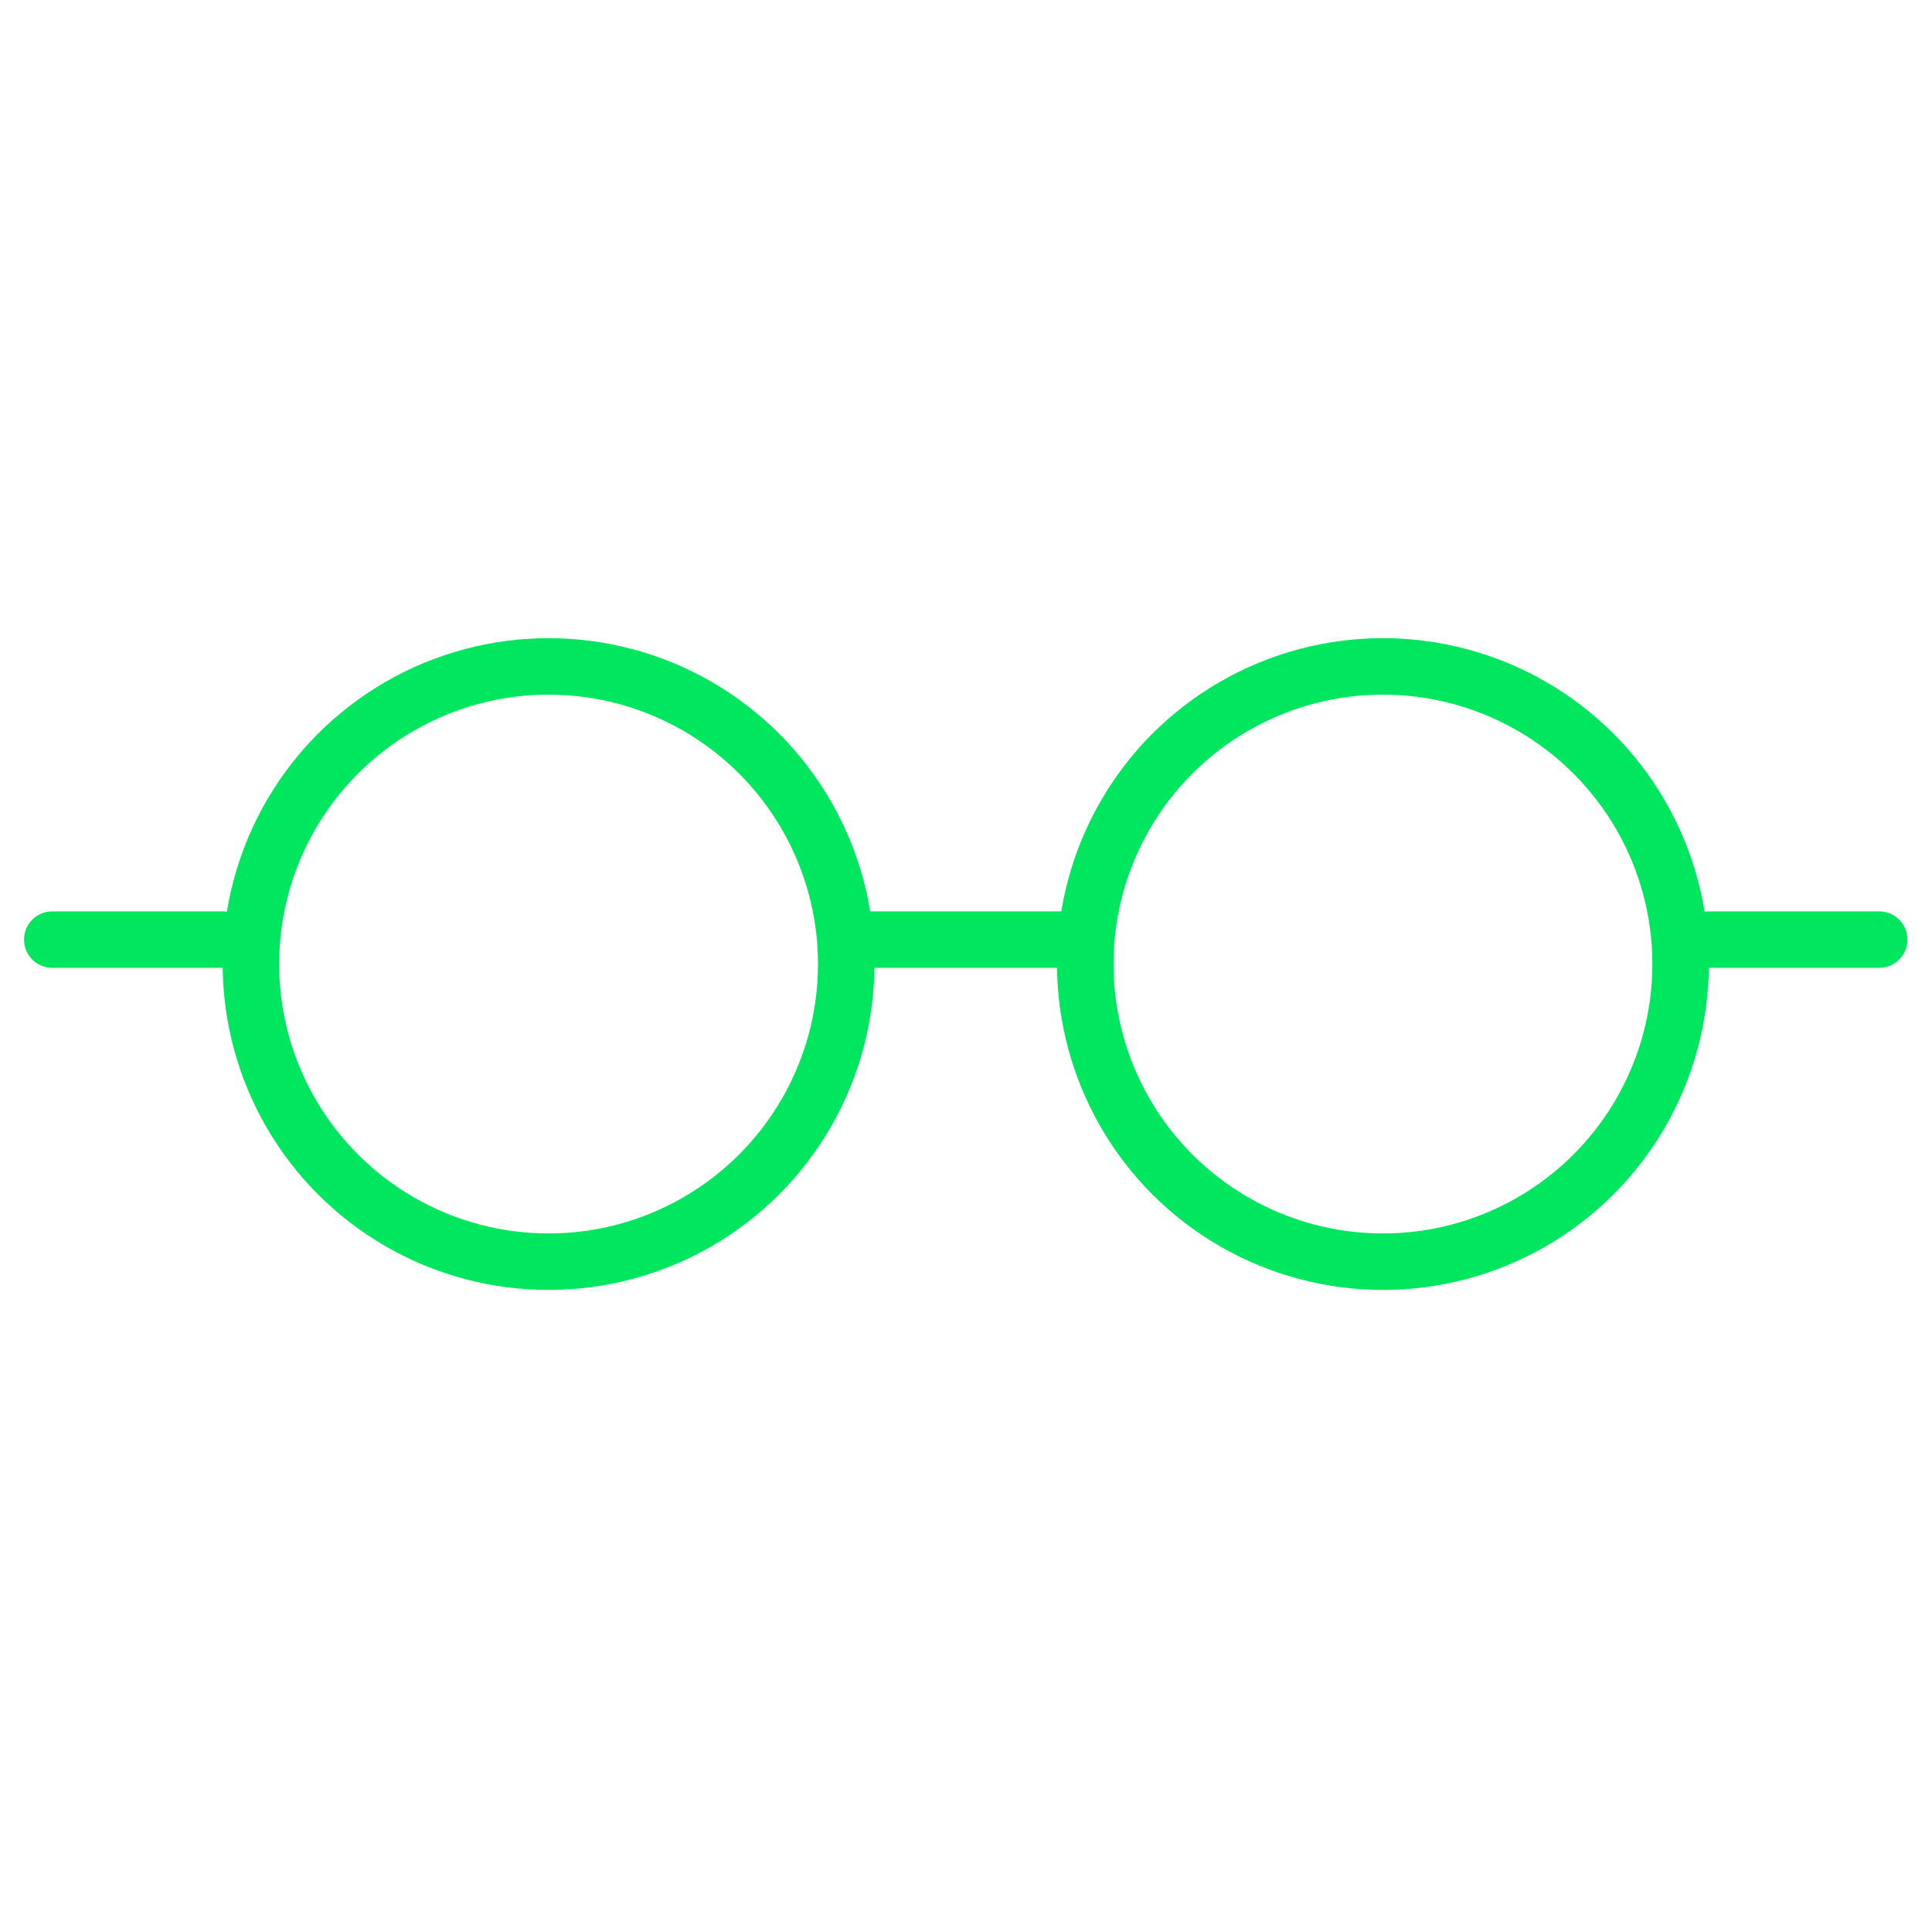 <svg width="513" height="512" viewBox="0 0 513 512" fill="none" xmlns="http://www.w3.org/2000/svg">
<circle cx="145.664" cy="256" r="79.039" stroke="#00E65F" stroke-width="15"/>
<circle cx="367.211" cy="256" r="79.039" stroke="#00E65F" stroke-width="15"/>
<path d="M226.781 249.51H285.472" stroke="#00E65F" stroke-width="15" stroke-linecap="round"/>
<path d="M13.891 249.51H59.126" stroke="#00E65F" stroke-width="15" stroke-linecap="round"/>
<path d="M453.742 249.51H498.978" stroke="#00E65F" stroke-width="15" stroke-linecap="round"/>
</svg>
